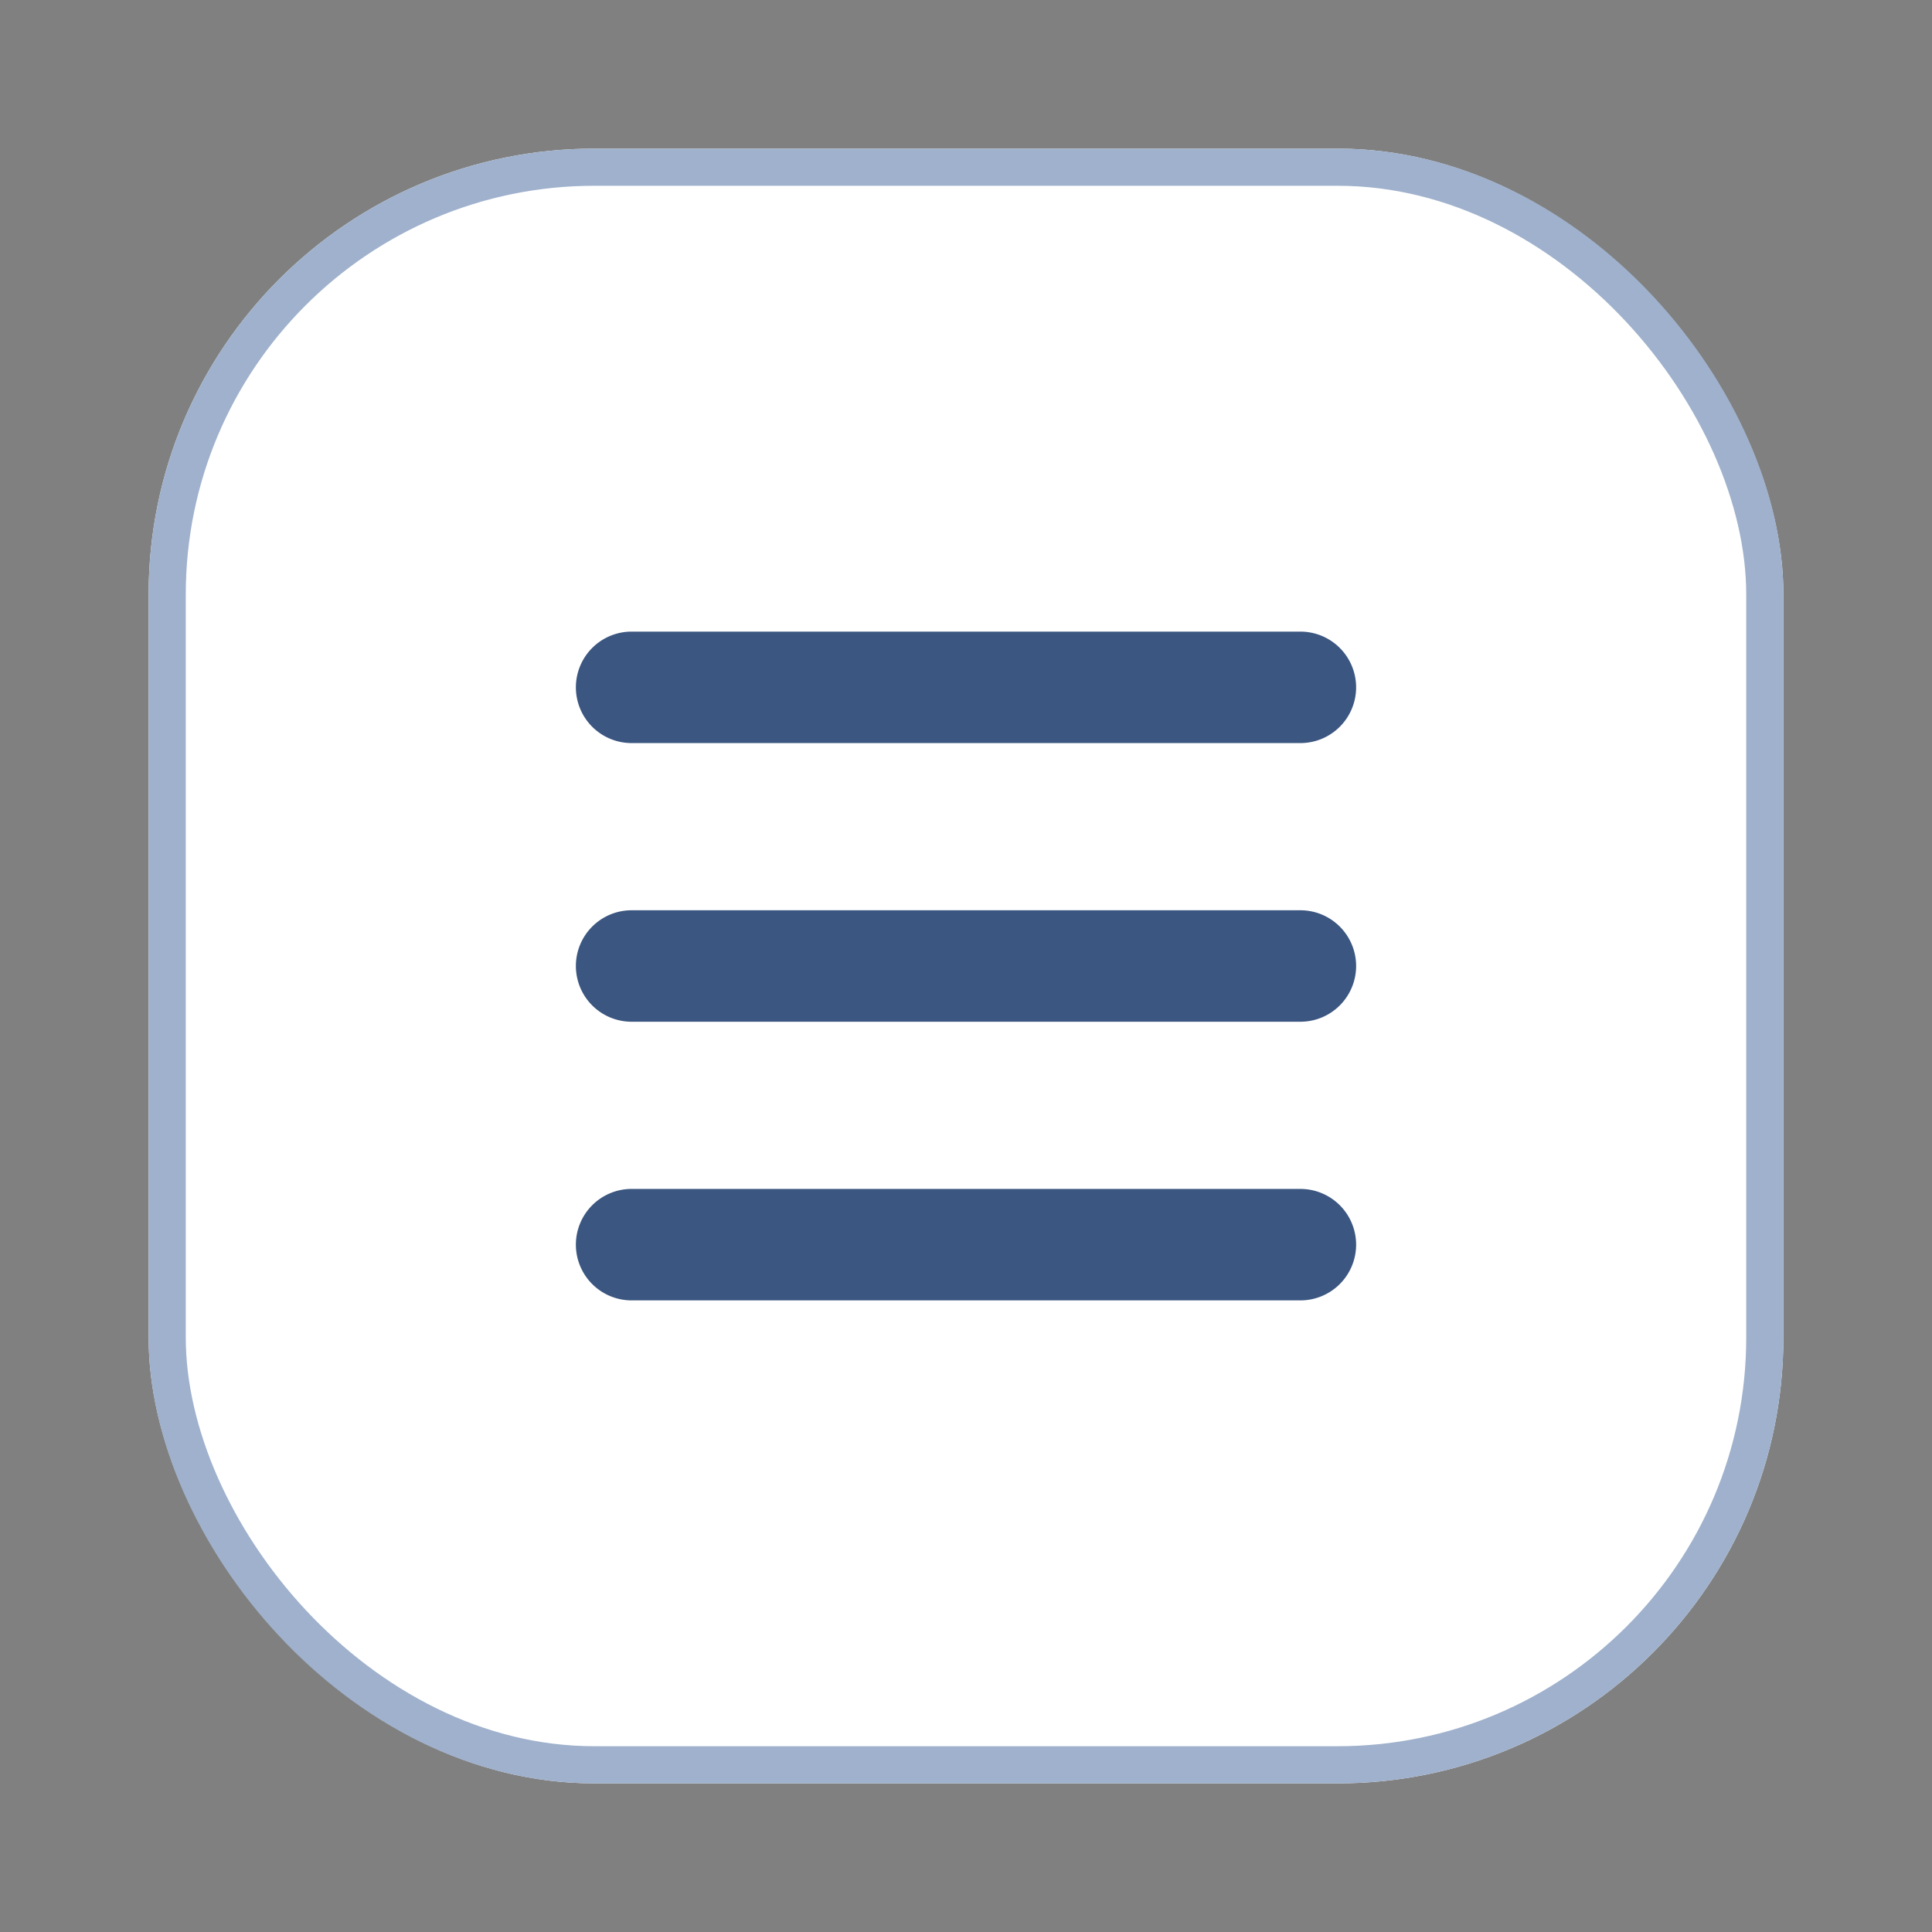 <svg xmlns="http://www.w3.org/2000/svg" width="52" height="52" viewBox="0 0 52 52">
  <rect x="0" y="0" width="52" height="52" fill="#808080" stroke="none"/>
  <g id="Button_Icon_menú_hamburguesa" transform="translate(-14 -14)">
    <g id="Menu_Boton" data-name="Menu Boton">
      <g id="Rectángulo_1503" data-name="Rectángulo 1503" transform="translate(18 18)" fill="#fff" stroke="#9fb1cc" stroke-width="1">
        <rect width="44" height="44" rx="12" stroke="none"/>
        <rect x="0.5" y="0.5" width="43" height="43" rx="11.5" fill="none"/>
      </g>
      <g id="Componente_274_5" data-name="Componente 274 – 5" transform="translate(29.5 31)">
        <path id="Trazado_7041" data-name="Trazado 7041" d="M-10.5-16.5A1.5,1.5,0,0,1-9-18H9a1.5,1.5,0,0,1,1.5,1.5A1.5,1.5,0,0,1,9-15H-9A1.5,1.5,0,0,1-10.5-16.5Zm0,7.5A1.5,1.5,0,0,1-9-10.5H9A1.5,1.5,0,0,1,10.5-9,1.5,1.5,0,0,1,9-7.5H-9A1.5,1.5,0,0,1-10.5-9ZM9,0H-9a1.5,1.5,0,0,1-1.5-1.5A1.5,1.5,0,0,1-9-3H9a1.5,1.5,0,0,1,1.5,1.5A1.5,1.5,0,0,1,9,0Z" transform="translate(10.5 18)" fill="#3b5680"/>
      </g>
    </g>
    <path id="Trazado_17" data-name="Trazado 17" d="M0,0H52V52H0Z" transform="translate(14 14)" fill="none"/>
  </g>
</svg>
